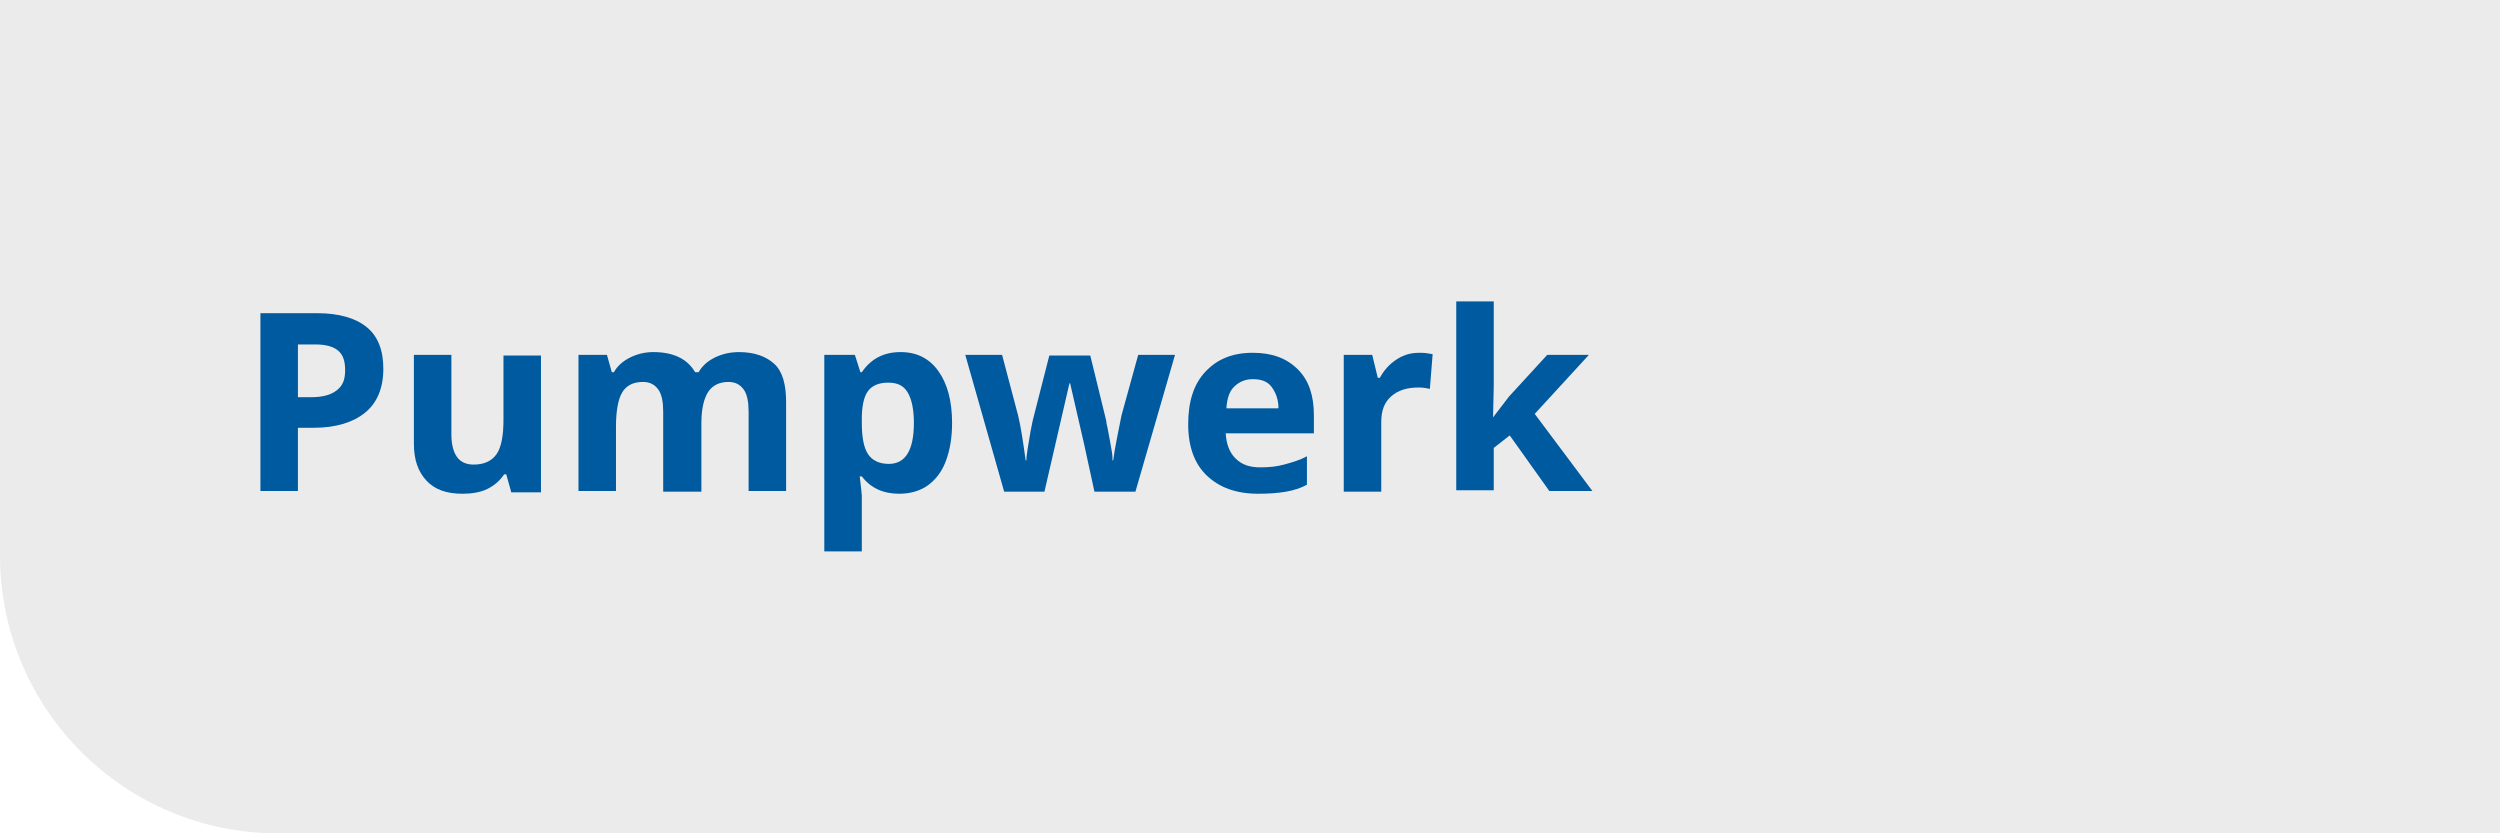 <?xml version="1.0" encoding="utf-8"?>
<!-- Generator: Adobe Illustrator 24.1.2, SVG Export Plug-In . SVG Version: 6.00 Build 0)  -->
<svg version="1.1" xmlns="http://www.w3.org/2000/svg" xmlns:xlink="http://www.w3.org/1999/xlink" x="0px" y="0px"
	 viewBox="0 0 360 120" enable-background="new 0 0 360 120" xml:space="preserve">
<g id="Ebene_1">
	<g opacity="0.8">
		<path fill="#E6E6E6" d="M360,120H40c-22.1,0-40-17.9-40-40V0h360V120z"/>
	</g>
</g>
<g id="Pikettdienst">
	<g>
		<path fill="#005AA0" d="M55.2,53.1c0,2.8-0.9,4.9-2.6,6.3s-4.2,2.2-7.4,2.2h-2.3v9.1h-5.4V45.1h8.2c3.1,0,5.5,0.7,7.1,2
			S55.2,50.4,55.2,53.1z M42.9,57.2h1.8c1.7,0,2.9-0.3,3.8-1s1.2-1.6,1.2-2.9c0-1.3-0.3-2.2-1-2.8s-1.8-0.9-3.3-0.9h-2.5V57.2z"/>
		<path fill="#005AA0" d="M73.6,70.8l-0.7-2.5h-0.3c-0.6,0.9-1.4,1.6-2.4,2.1s-2.3,0.7-3.6,0.7c-2.3,0-4-0.6-5.2-1.9s-1.8-3-1.8-5.3
			V51.1h5.4v11.5c0,1.4,0.3,2.5,0.8,3.2s1.3,1.1,2.4,1.1c1.5,0,2.6-0.5,3.3-1.5s1-2.7,1-5v-9.2h5.4v19.7H73.6z"/>
		<path fill="#005AA0" d="M100.9,70.8h-5.4V59.3c0-1.4-0.2-2.5-0.7-3.2s-1.2-1.1-2.2-1.1c-1.4,0-2.4,0.5-3,1.5s-0.9,2.7-0.9,5v9.2
			h-5.4V51.1h4.1l0.7,2.5h0.3c0.5-0.9,1.3-1.6,2.3-2.1s2.1-0.8,3.4-0.8c2.9,0,4.9,1,6,2.9h0.5c0.5-0.9,1.3-1.6,2.3-2.1
			s2.2-0.8,3.5-0.8c2.2,0,3.9,0.6,5.1,1.7s1.7,3,1.7,5.5v12.8h-5.4V59.3c0-1.4-0.2-2.5-0.7-3.2s-1.2-1.1-2.2-1.1
			c-1.3,0-2.3,0.5-2.9,1.4s-1,2.4-1,4.5V70.8z"/>
		<path fill="#005AA0" d="M129.5,71.1c-2.3,0-4.1-0.8-5.4-2.5h-0.3c0.2,1.6,0.3,2.6,0.3,2.8v8h-5.4V51.1h4.4l0.8,2.5h0.2
			c1.3-1.9,3.1-2.9,5.6-2.9c2.3,0,4.1,0.9,5.4,2.7s2,4.3,2,7.5c0,2.1-0.3,3.9-0.9,5.5s-1.5,2.7-2.6,3.5S131,71.1,129.5,71.1z
			 M127.9,55.1c-1.3,0-2.3,0.4-2.9,1.2s-0.9,2.2-0.9,4v0.6c0,2.1,0.3,3.6,0.9,4.5s1.6,1.4,3,1.4c2.4,0,3.6-2,3.6-5.9
			c0-1.9-0.3-3.4-0.9-4.4S129.2,55.1,127.9,55.1z"/>
		<path fill="#005AA0" d="M157.6,70.8l-1.5-6.9l-2-8.7h-0.1l-3.6,15.6h-5.8L139,51.1h5.3l2.3,8.7c0.4,1.6,0.7,3.7,1.1,6.5h0.1
			c0-0.9,0.3-2.3,0.6-4.2l0.3-1.5l2.4-9.4h5.9l2.3,9.4c0,0.3,0.1,0.6,0.2,1.1s0.2,1,0.3,1.6s0.2,1.1,0.3,1.7s0.1,1,0.1,1.3h0.1
			c0.1-0.8,0.3-2,0.6-3.5s0.5-2.5,0.6-3l2.4-8.7h5.3l-5.7,19.7H157.6z"/>
		<path fill="#005AA0" d="M181.2,71.1c-3.2,0-5.6-0.9-7.4-2.6s-2.7-4.2-2.7-7.4c0-3.3,0.8-5.8,2.5-7.6s3.9-2.7,6.8-2.7
			c2.8,0,4.9,0.8,6.5,2.4s2.3,3.8,2.3,6.6v2.6h-12.7c0.1,1.5,0.5,2.7,1.4,3.6s2,1.3,3.6,1.3c1.2,0,2.3-0.1,3.4-0.4s2.2-0.6,3.3-1.2
			v4.1c-0.9,0.5-1.9,0.8-3,1S182.7,71.1,181.2,71.1z M180.4,54.6c-1.1,0-2,0.4-2.7,1.1s-1,1.7-1.1,3.1h7.5c0-1.3-0.4-2.3-1-3.1
			S181.6,54.6,180.4,54.6z"/>
		<path fill="#005AA0" d="M204.5,50.8c0.7,0,1.3,0.1,1.8,0.2l-0.4,5c-0.4-0.1-1-0.2-1.6-0.2c-1.7,0-3,0.4-4,1.3s-1.4,2.1-1.4,3.7v10
			h-5.4V51.1h4.1l0.8,3.3h0.3c0.6-1.1,1.4-2,2.5-2.7S203.3,50.8,204.5,50.8z"/>
		<path fill="#005AA0" d="M215,60.1l2.3-3l5.5-6h6l-7.8,8.5l8.3,11.1h-6.2l-5.7-8l-2.3,1.8v6.1h-5.4V43.4h5.4v12.2L215,60.1
			L215,60.1z"/>
	</g>
	<g>
	</g>
	<g>
	</g>
	<g>
	</g>
	<g>
	</g>
	<g>
	</g>
	<g>
	</g>
	<g>
	</g>
	<g>
	</g>
	<g>
	</g>
	<g>
	</g>
	<g>
	</g>
	<g>
	</g>
	<g>
	</g>
	<g>
	</g>
	<g>
	</g>
</g>
</svg>
